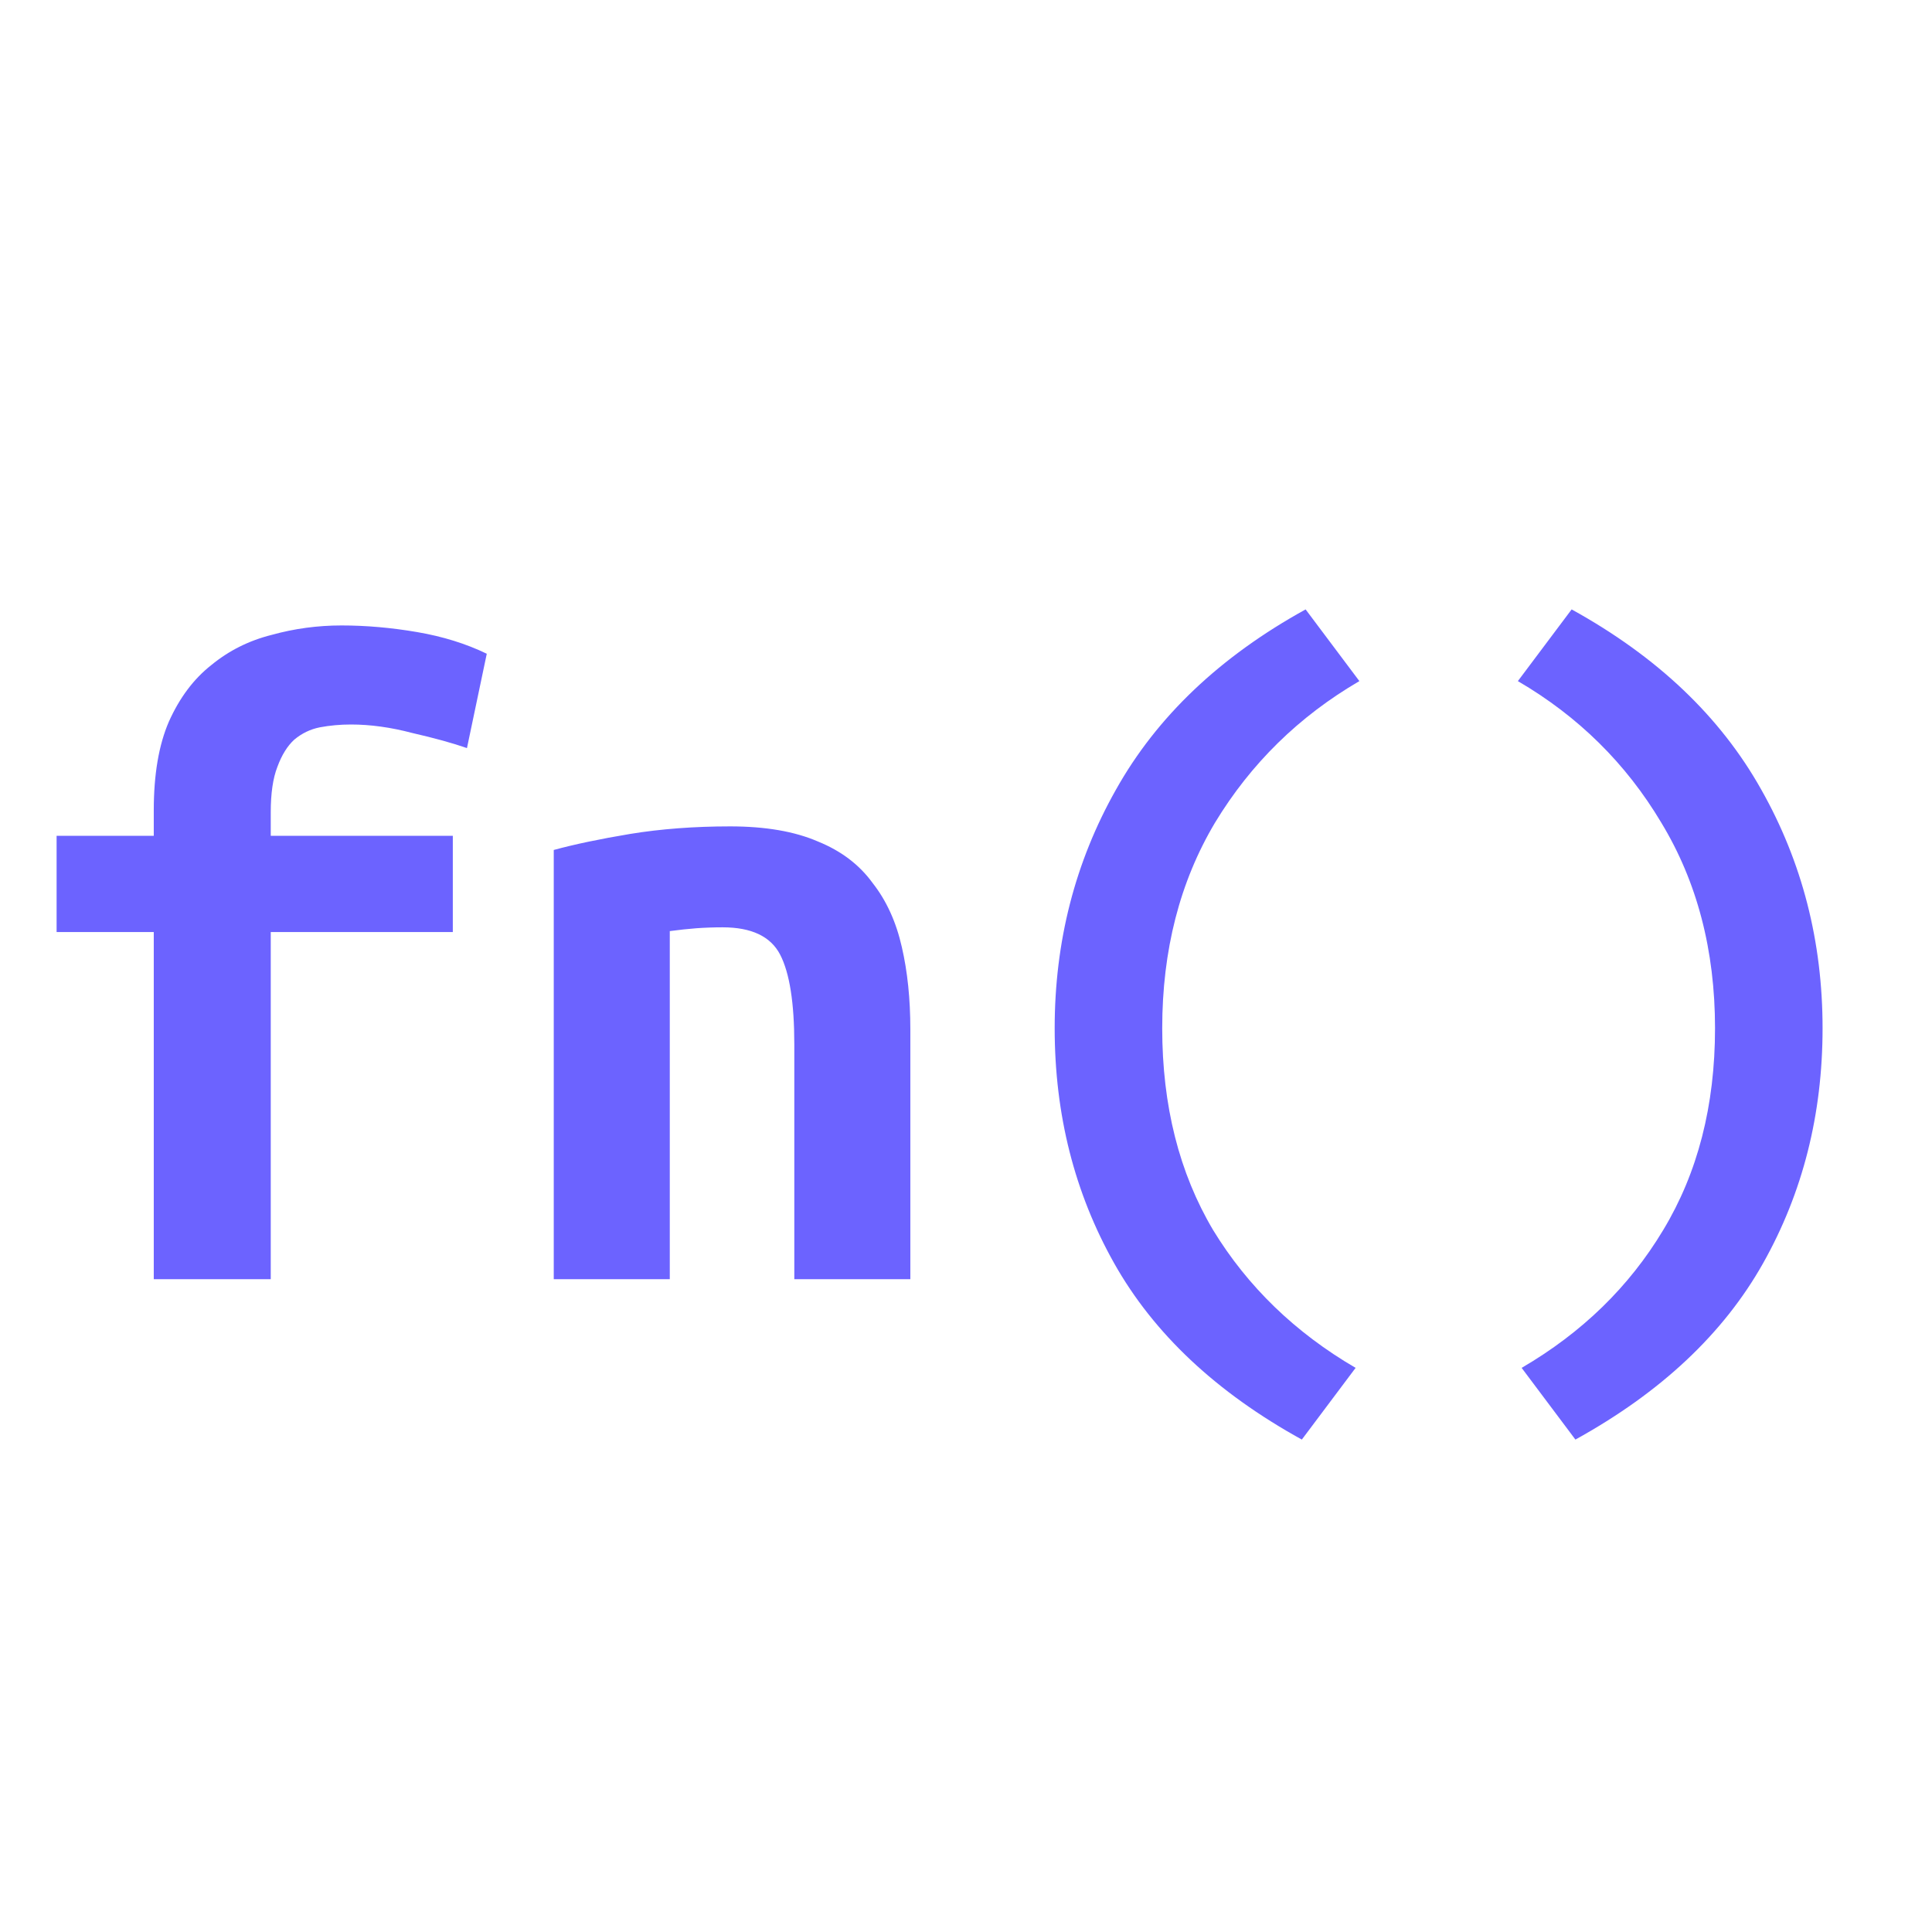 <svg width="512" height="512" viewBox="0 0 512 512" fill="none" xmlns="http://www.w3.org/2000/svg">
<path d="M40.75 339V247H15V221.5H40.75V214.75C40.75 205.25 42.083 197.417 44.75 191.25C47.583 184.917 51.333 179.917 56 176.25C60.667 172.417 66 169.75 72 168.25C78 166.583 84.167 165.75 90.5 165.75C97 165.75 103.667 166.333 110.5 167.5C117.333 168.667 123.5 170.583 129 173.25L123.75 198.25C119.917 196.917 115.083 195.583 109.25 194.25C103.583 192.75 98.167 192 93 192C90.167 192 87.417 192.25 84.75 192.75C82.25 193.25 80 194.333 78 196C76.167 197.667 74.667 200.083 73.5 203.25C72.333 206.25 71.75 210.25 71.75 215.25V221.5H120V247H71.75V339H40.75ZM146.75 225.25C152.25 223.75 159 222.333 167 221C175.167 219.667 184 219 193.5 219C202.833 219 210.583 220.333 216.75 223C222.917 225.5 227.75 229.167 231.25 234C234.917 238.667 237.5 244.333 239 251C240.5 257.5 241.25 264.75 241.25 272.75V339H210.5V276.75C210.5 265.75 209.25 257.833 206.75 253C204.25 248.167 199.167 245.75 191.5 245.75C189.167 245.75 186.833 245.833 184.5 246C182.333 246.167 180 246.417 177.5 246.75V339H146.75V225.25ZM308 272.5C308 293 312.5 310.833 321.5 326C330.667 341 343.25 353.167 359.25 362.5L345 381.5C322.333 369 305.75 353.417 295.25 334.75C284.75 316.083 279.5 295.333 279.5 272.5C279.5 249.5 284.917 228.417 295.75 209.25C306.583 189.917 323.333 174 346 161.5L360.25 180.5C344.25 189.833 331.5 202.333 322 218C312.667 233.667 308 251.833 308 272.5ZM454.5 272.5C454.5 251.833 449.75 233.667 440.25 218C430.917 202.333 418.25 189.833 402.25 180.5L416.5 161.5C439.167 174 455.917 189.917 466.75 209.25C477.583 228.417 483 249.5 483 272.5C483 295.333 477.75 316.083 467.25 334.75C456.75 353.417 440.167 369 417.5 381.5L403.25 362.5C419.25 353.167 431.75 341 440.75 326C449.917 310.833 454.5 293 454.5 272.5Z" fill="#6C63FF"/>
</svg>
